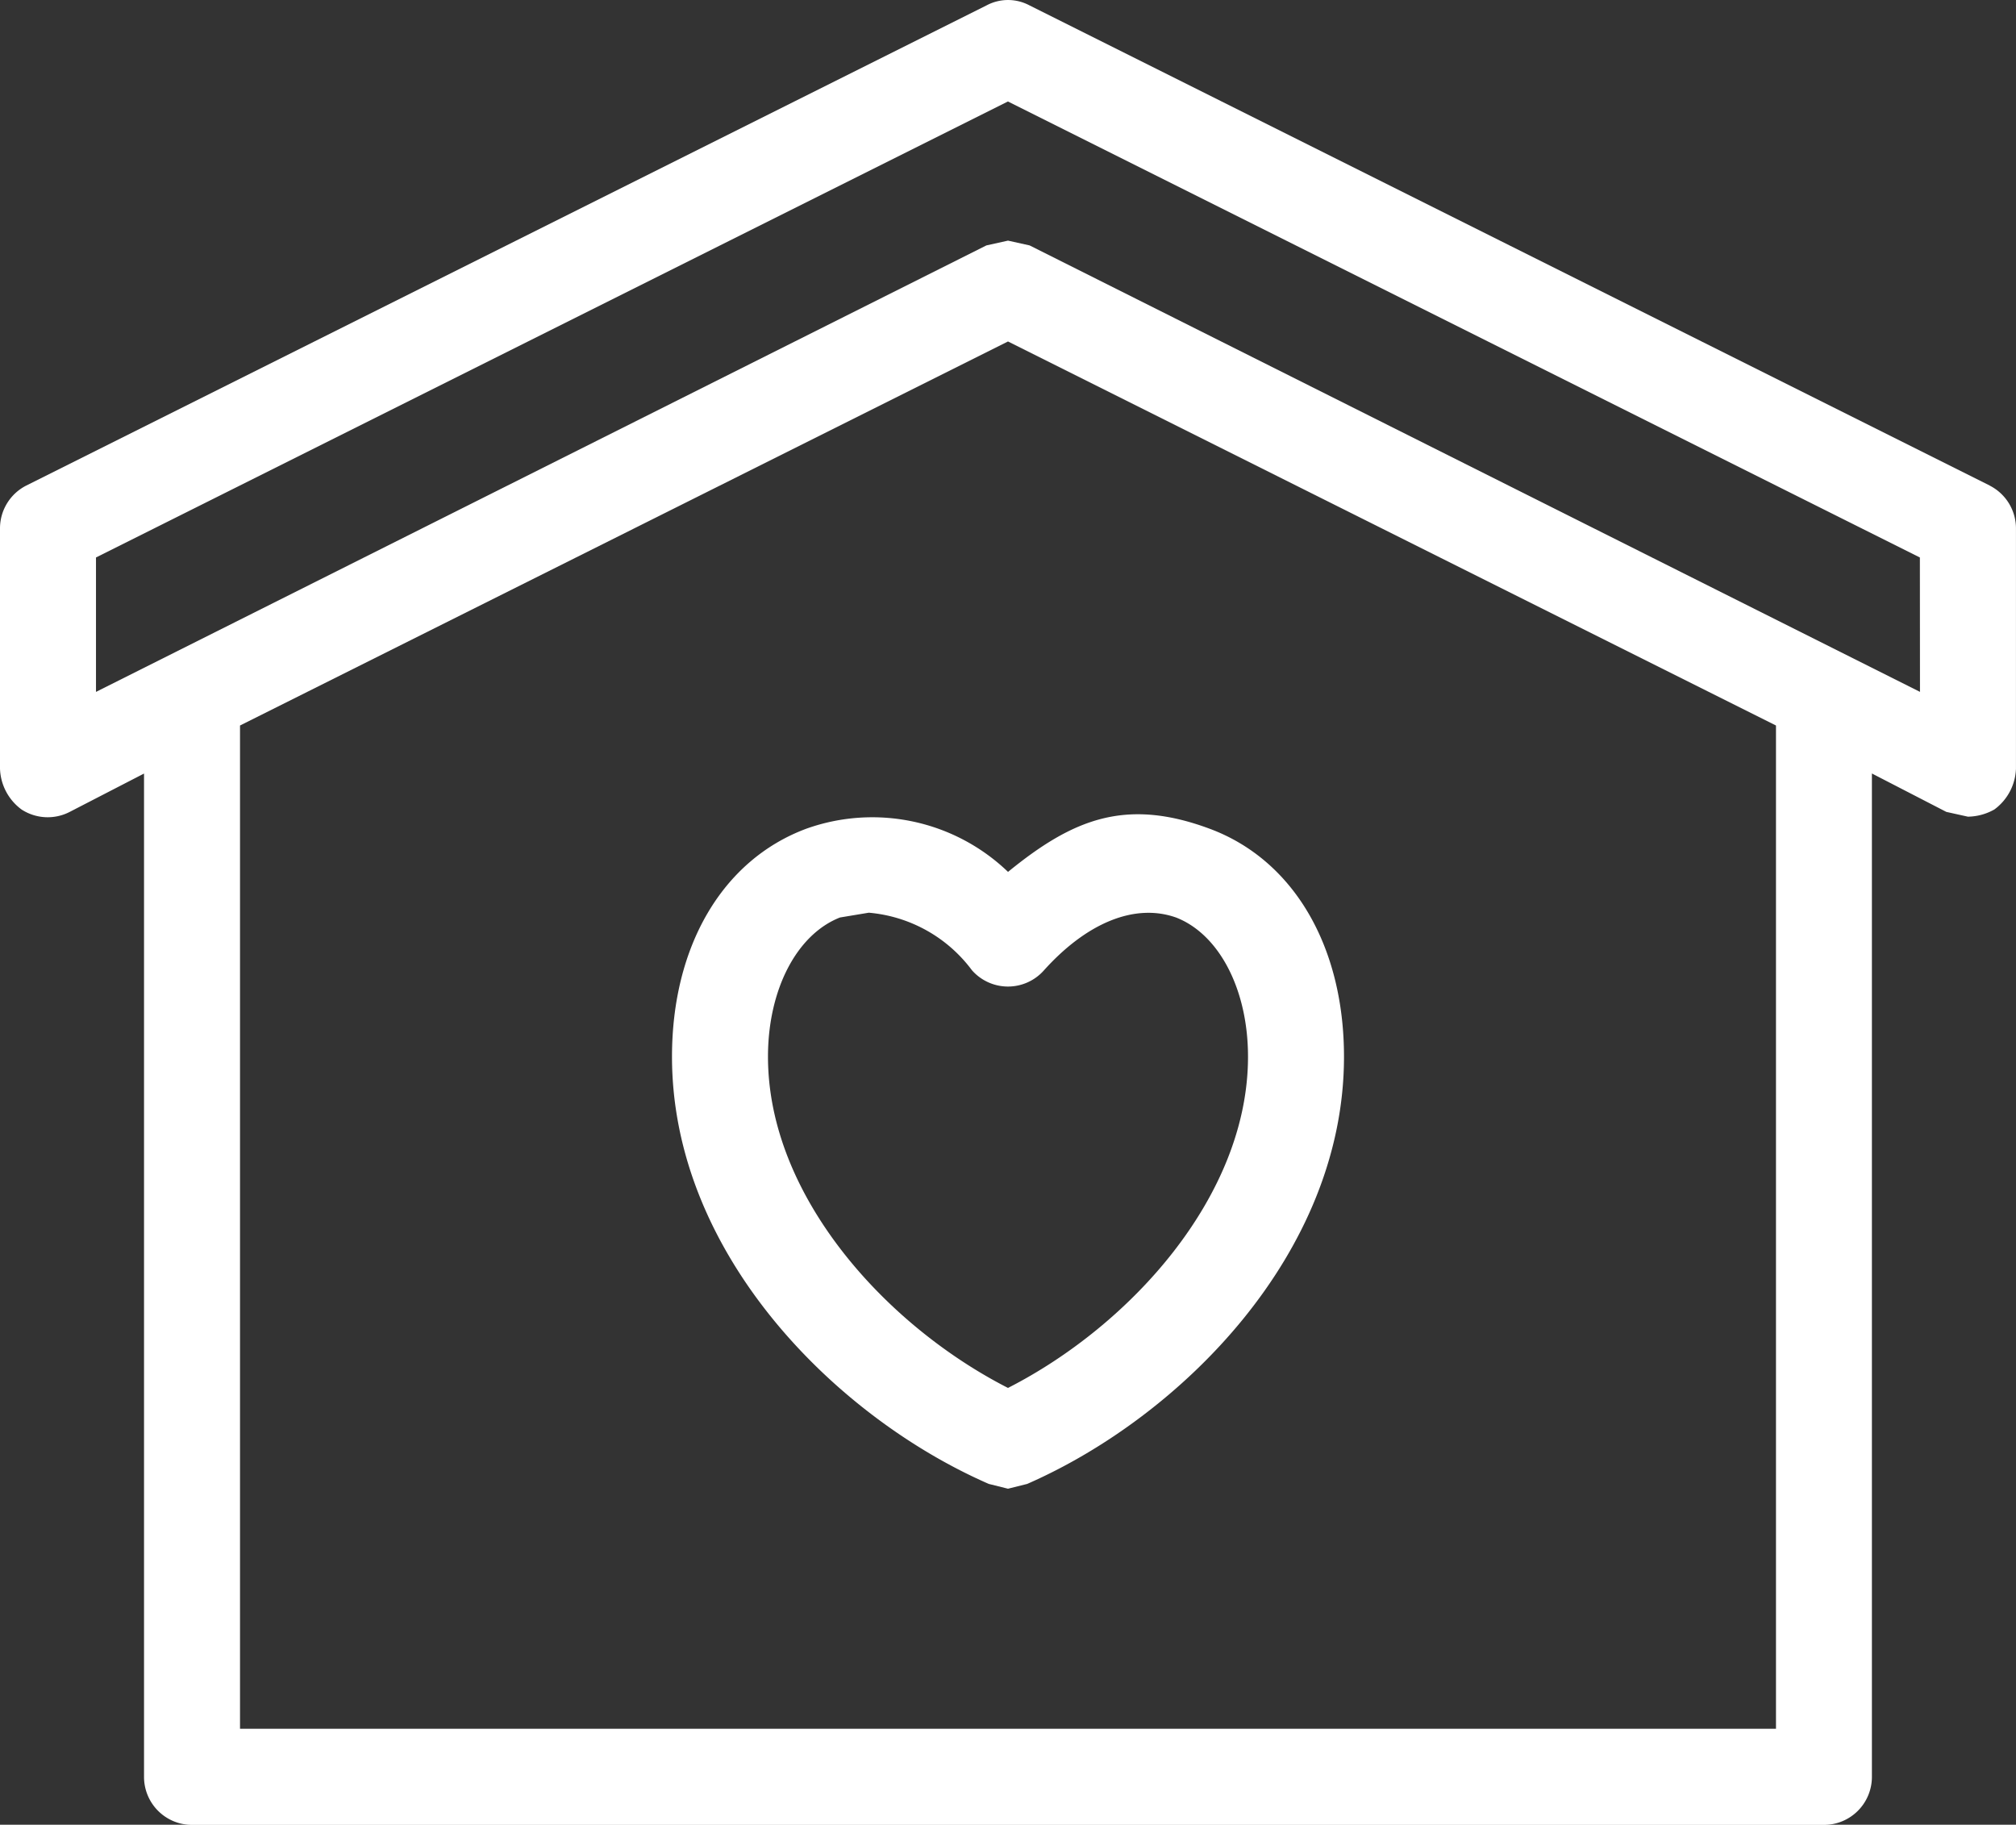 <svg id="shelter_charity_volunteer_social" data-name="shelter, charity, volunteer, social" xmlns="http://www.w3.org/2000/svg" width="61.014" height="55.222" viewBox="0 0 61.014 55.222">
  <rect x="0" y="0" width="61.014" height="55.222" fill="#333333" stroke="none"/>
  <path id="Path_493" data-name="Path 493" d="M66.215,24.665,37.161,10.138a1.38,1.38,0,0,0-1.307,0L6.8,24.665A1.453,1.453,0,0,0,6,25.973v7.264a1.6,1.6,0,0,0,.654,1.235,1.453,1.453,0,0,0,1.453.073l2.252-1.162V63.743A1.453,1.453,0,0,0,11.811,65.2H61.2a1.453,1.453,0,0,0,1.453-1.453V33.381l2.252,1.162.654.145a1.671,1.671,0,0,0,.8-.218,1.6,1.6,0,0,0,.654-1.235V25.973a1.453,1.453,0,0,0-.8-1.307ZM59.75,62.29H13.264V31.929L36.507,20.307,59.75,31.929Zm4.358-31.379L37.161,17.4l-.654-.145-.654.145L8.905,30.912V26.844l27.6-13.8,27.6,13.8Z" transform="translate(-6 -9.973)" fill="#fff"/>
  <path id="Path_494" data-name="Path 494" d="M38.068,44.335C35.525,45.28,34,47.894,34,51.236c0,5.956,4.939,10.9,9.588,12.929l.581.145.581-.145c4.649-2.034,9.588-6.973,9.588-12.929,0-3.341-1.525-5.956-4.068-6.9s-4.14-.291-6.1,1.307A5.932,5.932,0,0,0,38.068,44.335Zm11.186,2.688c1.307.508,2.179,2.179,2.179,4.213,0,4.213-3.559,8.135-7.264,10.024-3.7-1.889-7.264-5.811-7.264-10.024,0-2.034.872-3.7,2.179-4.213l.872-.145a4.358,4.358,0,0,1,3.123,1.743,1.453,1.453,0,0,0,2.179,0C46.566,47.168,48.019,46.587,49.253,47.023Z" transform="translate(-13.662 -19.257)" fill="#fff"/>
</svg>
